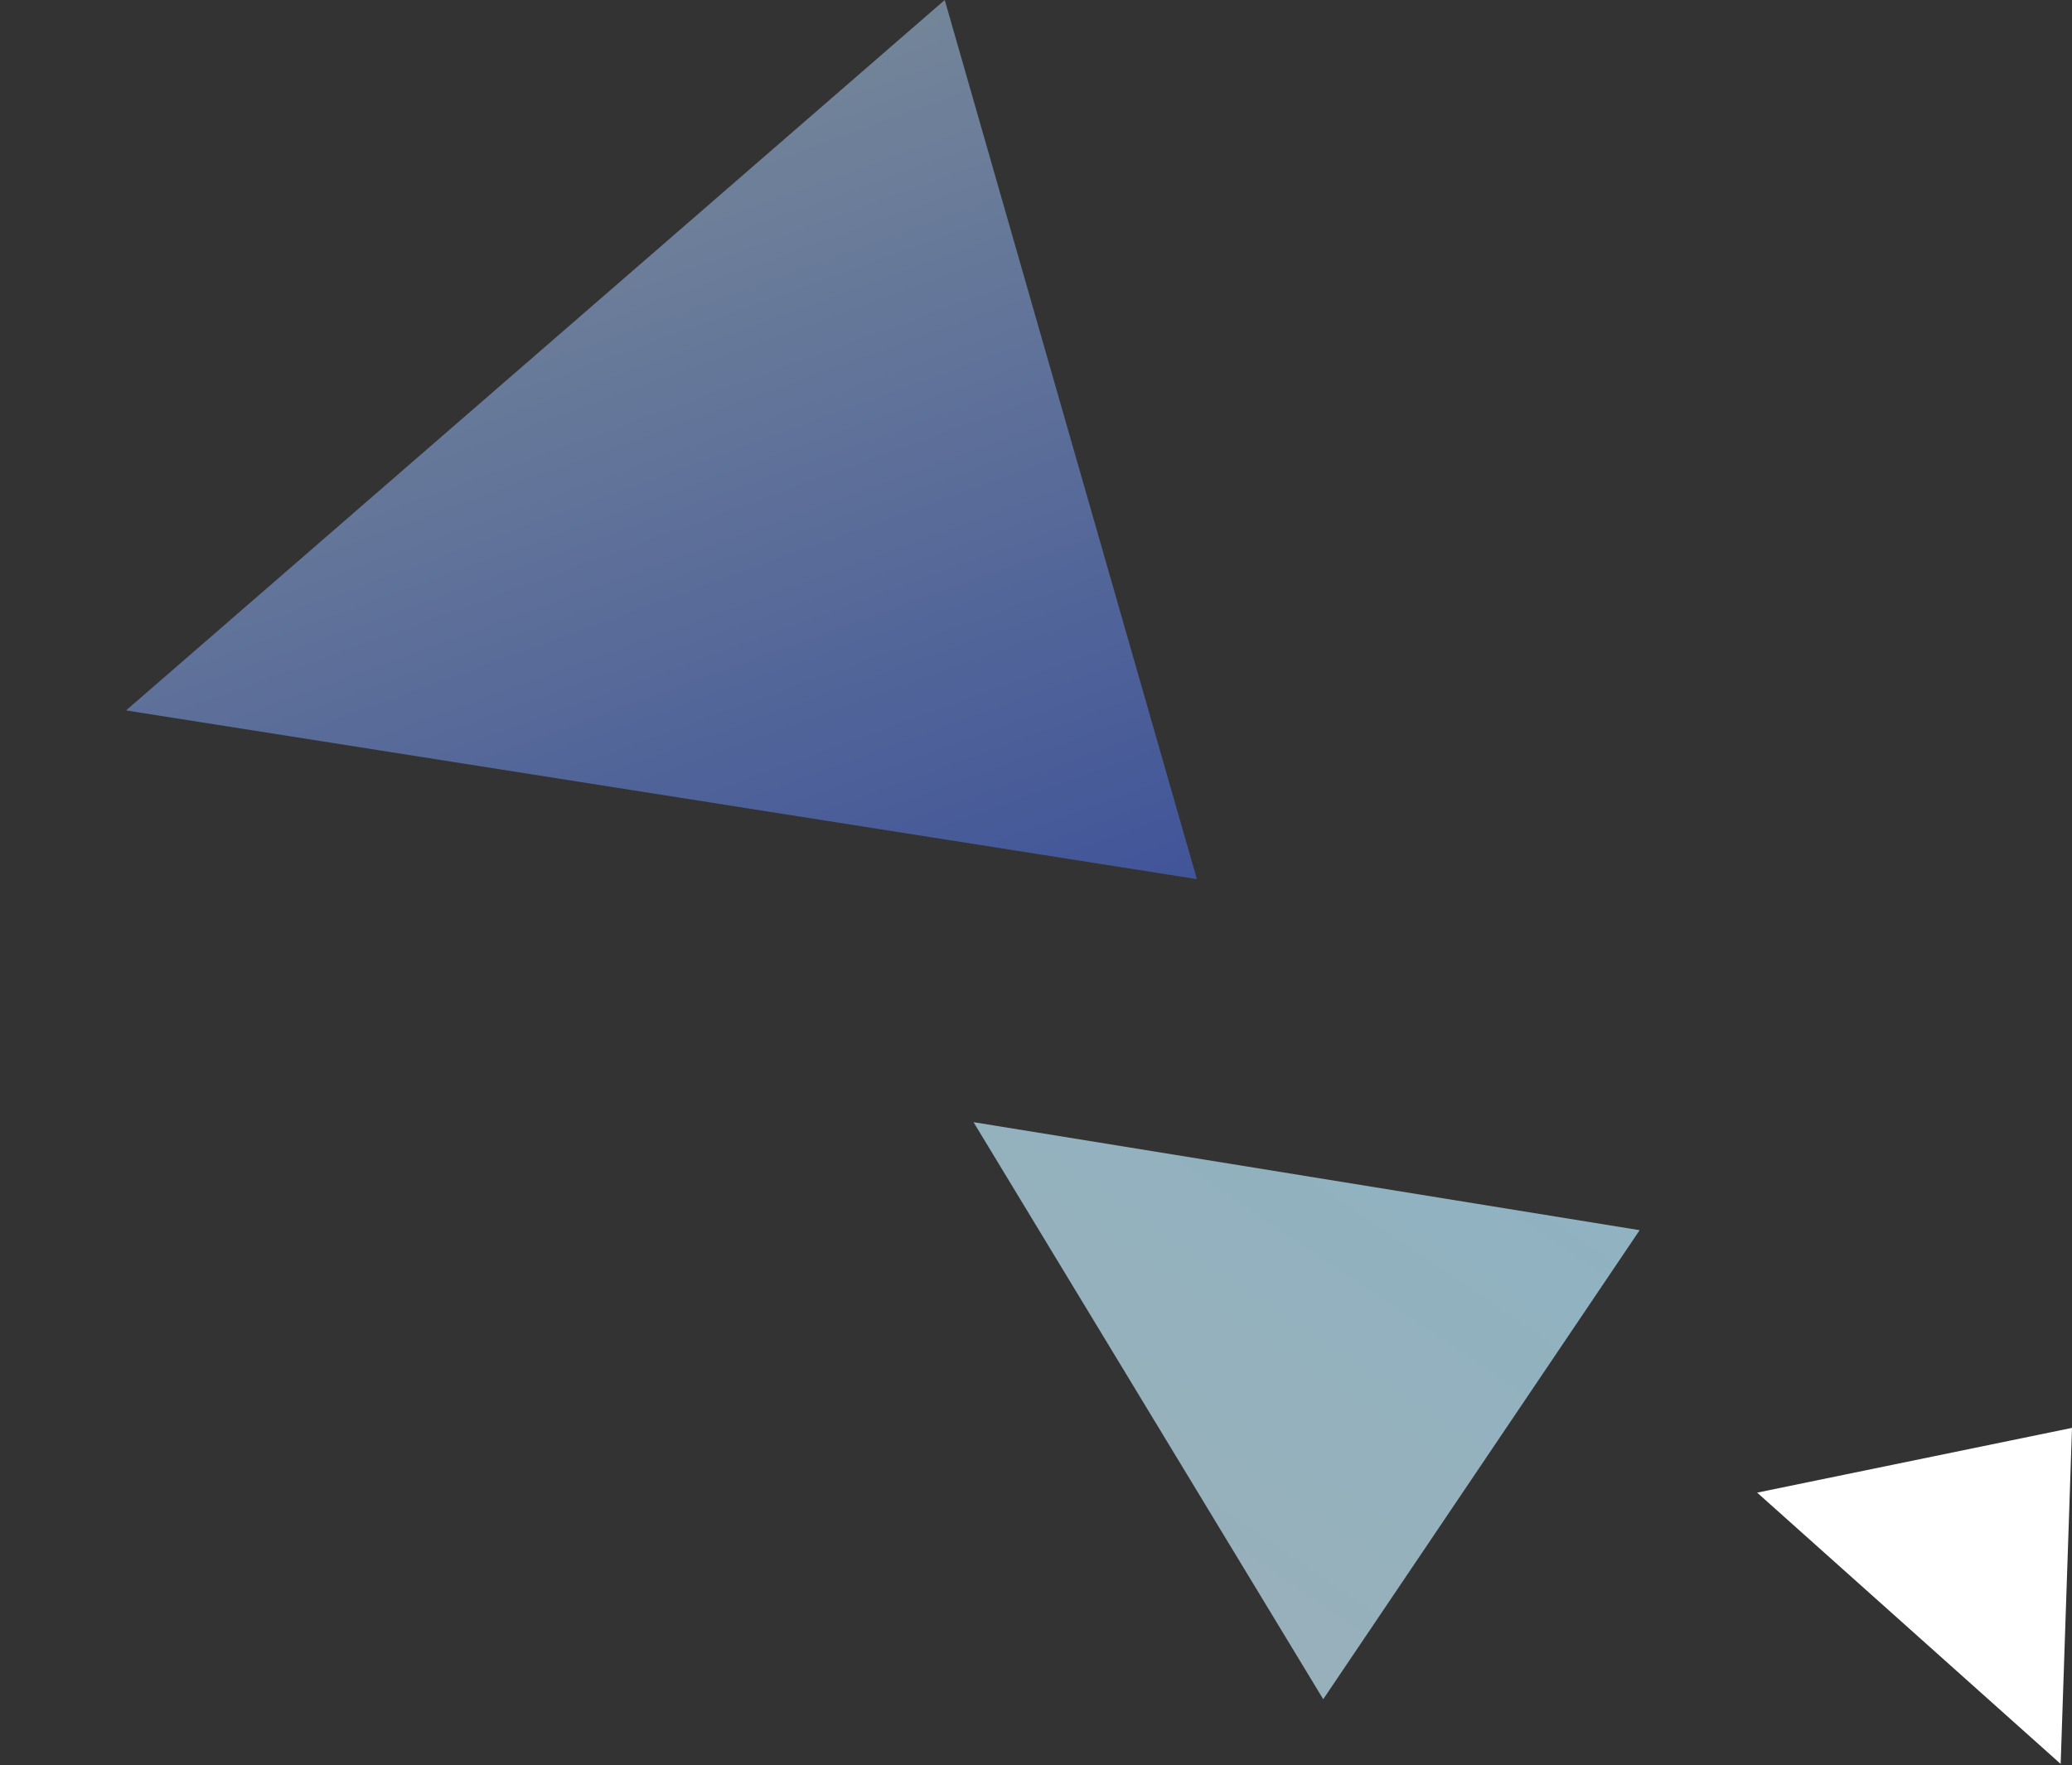 <svg width="487" height="415" viewBox="0 0 487 415" fill="none" xmlns="http://www.w3.org/2000/svg">
<rect x="0" y="0" width="487" height="415" fill="#333333" stroke="none"/>
<path opacity="0.7" d="M228.814 263.803L311.009 399.458L385.381 289.196L228.814 263.803Z" fill="url(#paint0_linear_6591_16065)"/>
<path d="M413 350.894L484.335 414.672L487 335.672L413 350.894Z" fill="white"/>
<path opacity="0.5" d="M29.631 167.008L281.313 206.671L222.051 -0L29.631 167.008Z" fill="url(#paint1_linear_6591_16065)"/>
<defs>
<linearGradient id="paint0_linear_6591_16065" x1="351.34" y1="253.826" x2="265.462" y2="381.145" gradientUnits="userSpaceOnUse">
<stop stop-color="#B7E9FF"/>
<stop offset="1" stop-color="#C4E6F4"/>
</linearGradient>
<linearGradient id="paint1_linear_6591_16065" x1="-4.584" y1="47.686" x2="80.012" y2="280.454" gradientUnits="userSpaceOnUse">
<stop stop-color="#C5E8FF"/>
<stop offset="1" stop-color="#4F76FF"/>
</linearGradient>
</defs>
</svg>
